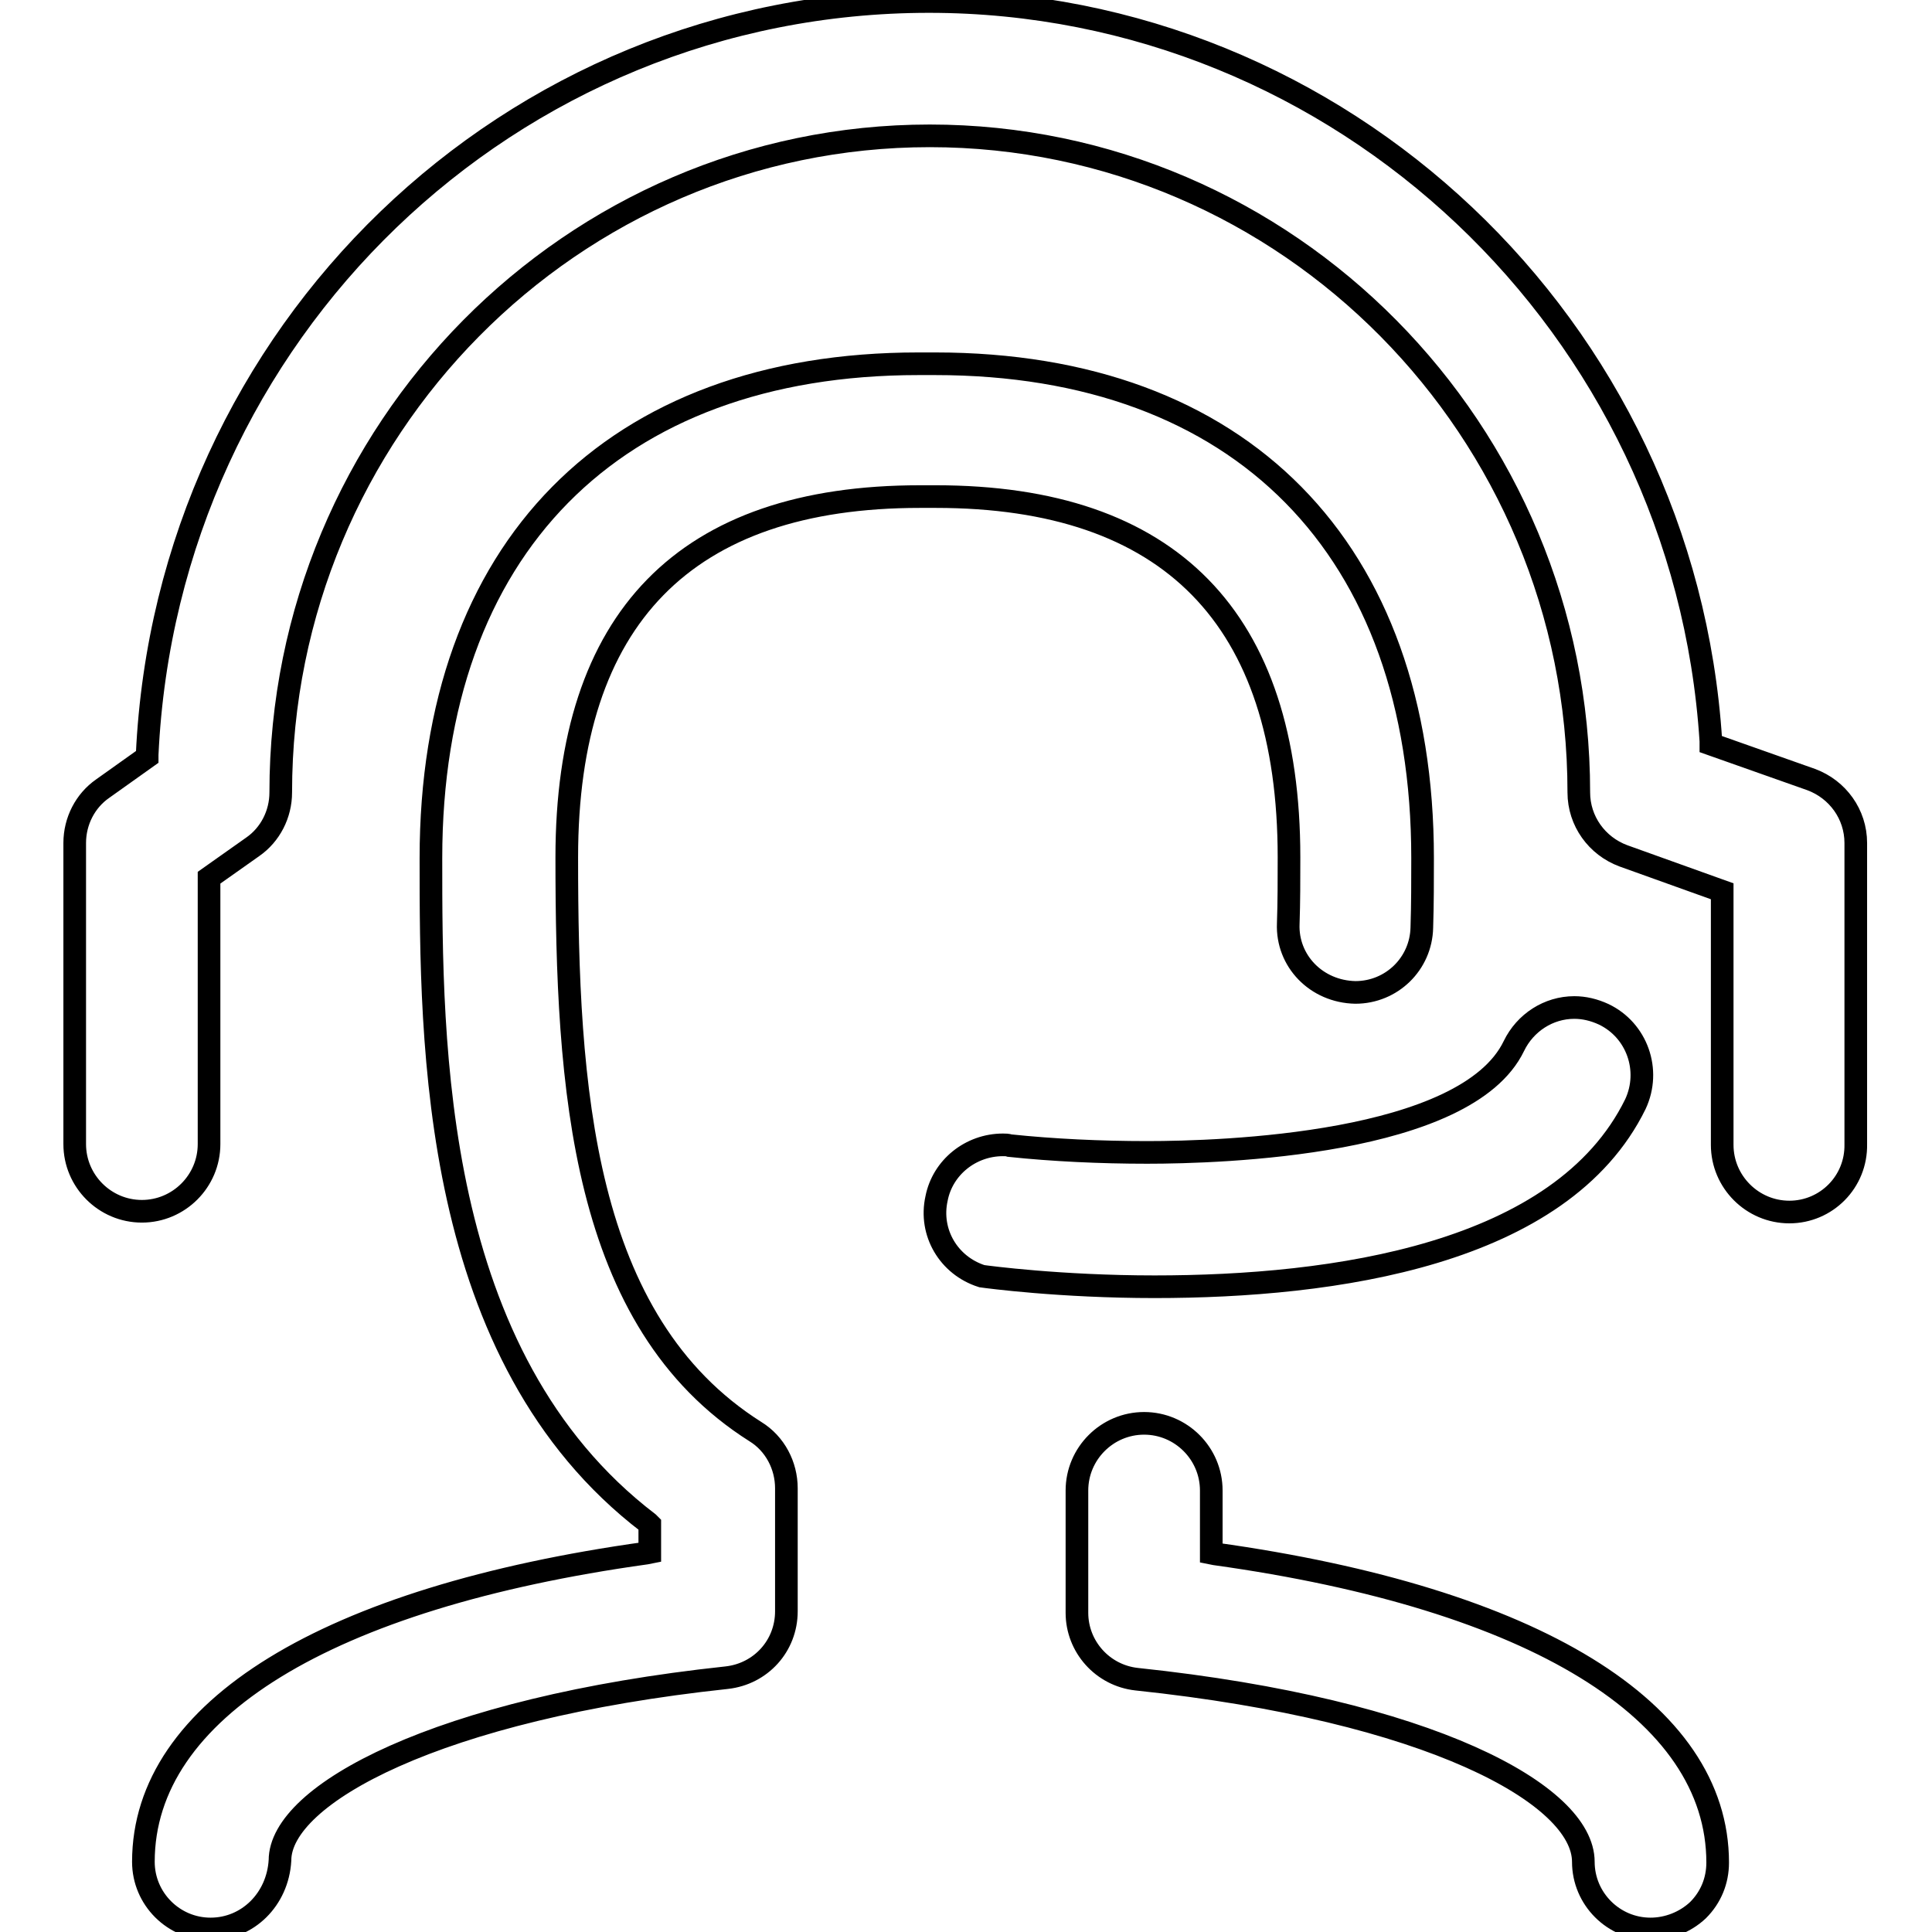 <?xml version="1.0" encoding="utf-8"?>
<!-- Svg Vector Icons : http://www.onlinewebfonts.com/icon -->
<!DOCTYPE svg PUBLIC "-//W3C//DTD SVG 1.1//EN" "http://www.w3.org/Graphics/SVG/1.1/DTD/svg11.dtd">
<svg version="1.1" xmlns="http://www.w3.org/2000/svg" xmlns:xlink="http://www.w3.org/1999/xlink" x="0px" y="0px" viewBox="0 0 256 256" enable-background="new 0 0 256 256" xml:space="preserve">
<g><g><path stroke-width="3" fill-opacity="0" stroke="#000000"  d="M218.7,255.6c-4.9,0-8.9-4-8.9-8.9c0-8.9-20.3-20.1-59.2-24.2c-4.5-0.5-7.9-4.3-7.9-8.8v-16.2c0-4.9,4-8.9,8.9-8.9s8.9,4,8.9,8.9v8.3l0.5,0.1c42.3,5.9,66.6,20.8,66.6,40.9c0,2.4-0.9,4.6-2.6,6.3C223.3,254.7,221,255.6,218.7,255.6z M27.9,255.6c-4.9,0-8.9-4-8.9-8.9c0-20.1,24.3-35,66.6-40.9l0.5-0.1v-3.7l-0.2-0.2c-28.8-22-28.8-63.4-28.8-88.1c0-41,24.1-65.5,64.6-65.5h2.2c40.5,0,64.6,24.5,64.6,65.5c0,3,0,6.1-0.1,9.2c-0.1,4.8-4,8.6-8.8,8.6c-5.2-0.1-9.1-4.2-8.9-9.1c0.1-2.9,0.1-5.9,0.1-8.8c0-31.7-15.8-47.8-46.8-47.8h-2.1c-31.1,0-46.8,16.1-46.8,47.8c0,30.5,1.9,61.5,25,76.1c2.6,1.6,4.1,4.5,4.1,7.5v16.3c0,4.6-3.4,8.3-7.9,8.8c-38.4,4.1-59.2,15.5-59.2,24.2C36.8,251.7,32.8,255.6,27.9,255.6z M153,170.5c-12.5,0-22.2-1.3-22.9-1.4c-4.4-1.4-7-5.8-6-10.3c0.8-4.1,4.5-7.1,8.8-7.1c0.3,0,0.6,0,0.9,0.1c5.7,0.6,12,0.9,18.2,0.9c9.8,0,42.3-1,48.6-14.1c1.5-3.1,4.6-5.1,8-5.1c1.3,0,2.6,0.3,3.9,0.9c4.4,2.1,6.3,7.4,4.2,11.9C206.9,166.3,176.7,170.5,153,170.5z M237.1,160.6c-4.9,0-8.9-4-8.9-8.9v-33.6l-13.1-4.7c-3.5-1.3-5.9-4.6-5.9-8.4c0-48-38.6-87-86-87c-47.4,0-86,39-86,87c0,2.9-1.4,5.6-3.7,7.2l-5.8,4.1v35.3c0,4.9-4,8.9-8.9,8.9c-4.9,0-8.9-4-8.9-8.9v-39.9c0-2.9,1.4-5.6,3.7-7.2l5.9-4.2l0-0.3c2.6-56,48.1-99.8,103.6-99.8c54.6,0,100.1,43,103.6,98l0,0.4l13.3,4.7c3.5,1.3,5.9,4.6,5.9,8.4v39.9C246,156.6,242,160.6,237.1,160.6z"/></g></g>
</svg>